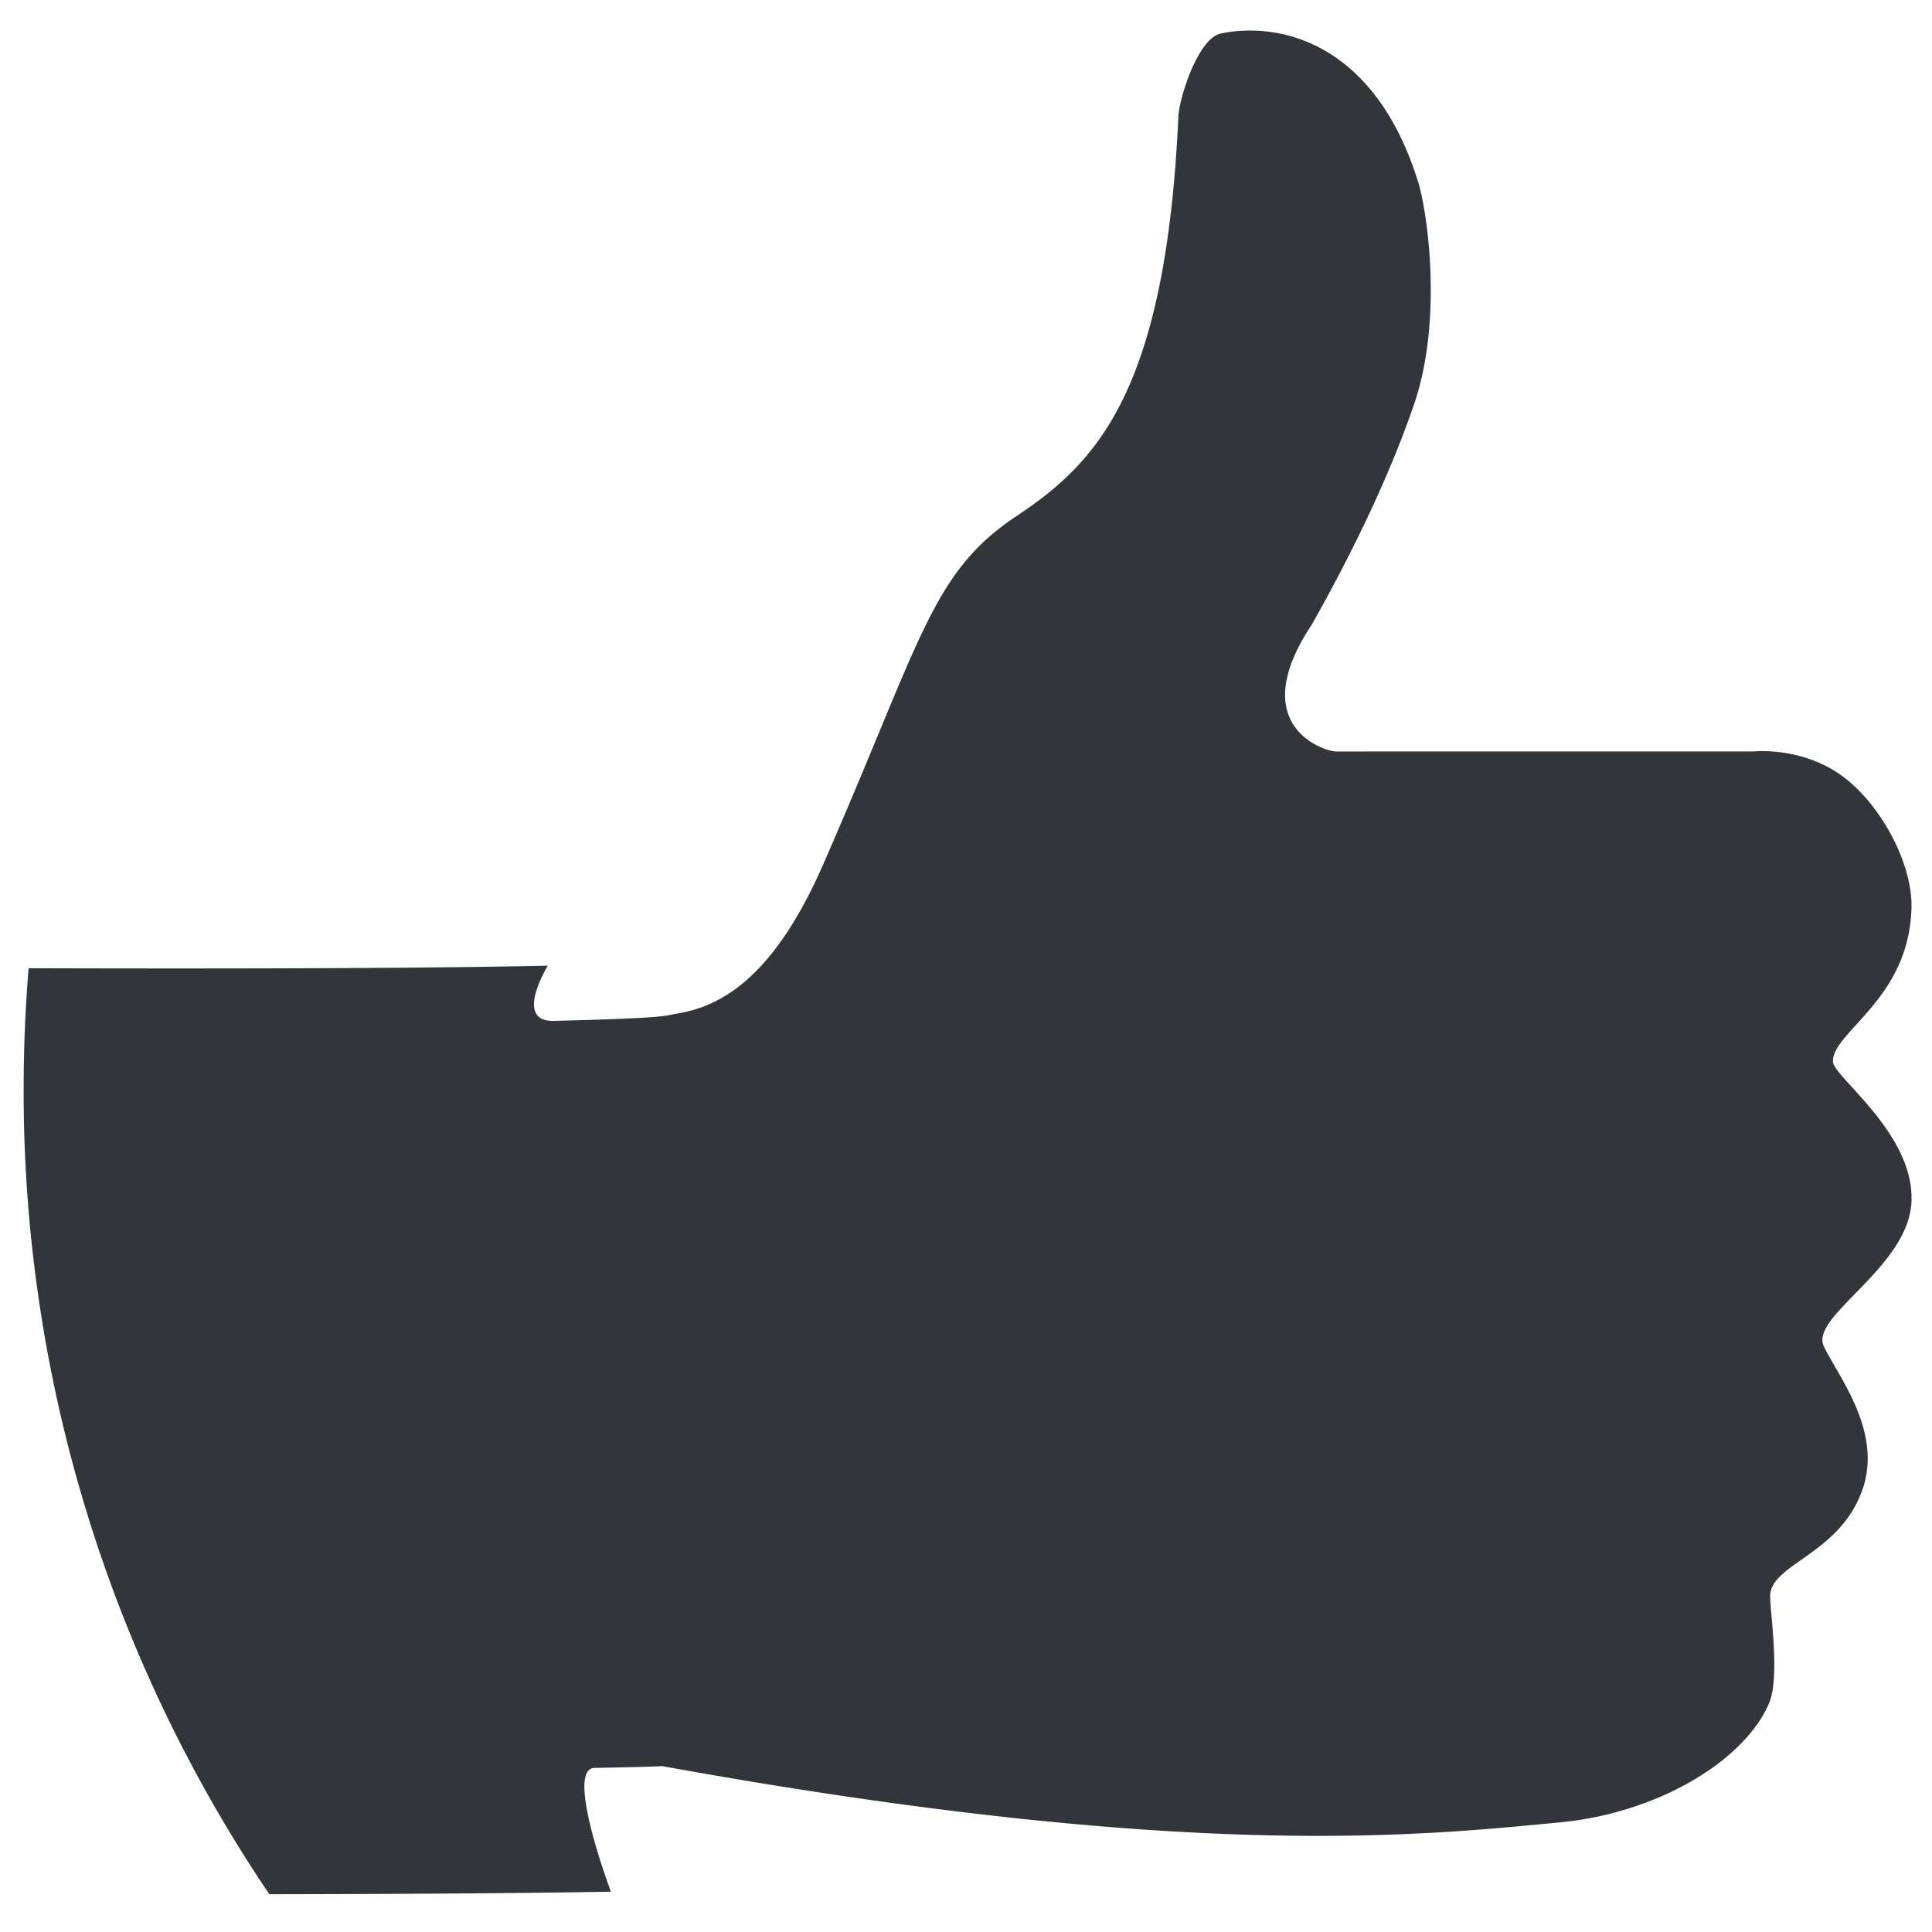 <svg id="Calque_1" data-name="Calque 1" xmlns="http://www.w3.org/2000/svg" viewBox="0 0 566.93 566.93"><title>bons-plans</title><path d="M535.16,395c3.83,8.3,17.14,24.5,11.56,41.51-6.46,19.69-27.28,22.29-27.28,31.89,0,4.78,2.92,23.71-.3,31.34-7,16.54-32,32.17-61.21,35-41.64,4-109.53,11.43-263.71-16.5h0c-1.17.1-5.59.29-19.76.54-8.83.15,4.81,36.32,4.81,36.32-26.18.48-63.08.69-100.24.75h0A420.77,420.77,0,0,1,6.94,319.58q0-17.93,1.46-35.46c54.71.16,114.84.08,152.35-.75,0,0-10.19,16.49,1.74,16.2,34.41-.84,32.74-1.59,35.73-2.06,11.77-1.86,28-8.71,43.37-43.93,28.94-66.13,31.69-85.42,56.5-102,12.93-8.62,25.12-18.75,34-40.16,7.06-17,12.05-41.07,13.69-77.15.25-5.62,5.8-23,12.41-24.42,16.29-3.48,44.89,1.71,57.93,43.46,2.79,8.94,7.48,41.43-1.56,66.44C408.25,138,398.1,160,384.91,183.32c-19.81,29.84,3.9,37.2,7.1,37.2H514.43s13.7-1.53,25.56,6.77c11.52,8.06,21.22,25.75,20.92,39-.61,26.9-23.06,36.32-23.06,45.16,0,4.49,23.73,20.87,23.07,40.94C560.27,371.86,531.08,386.13,535.16,395Z" style="fill:#323539"/></svg>